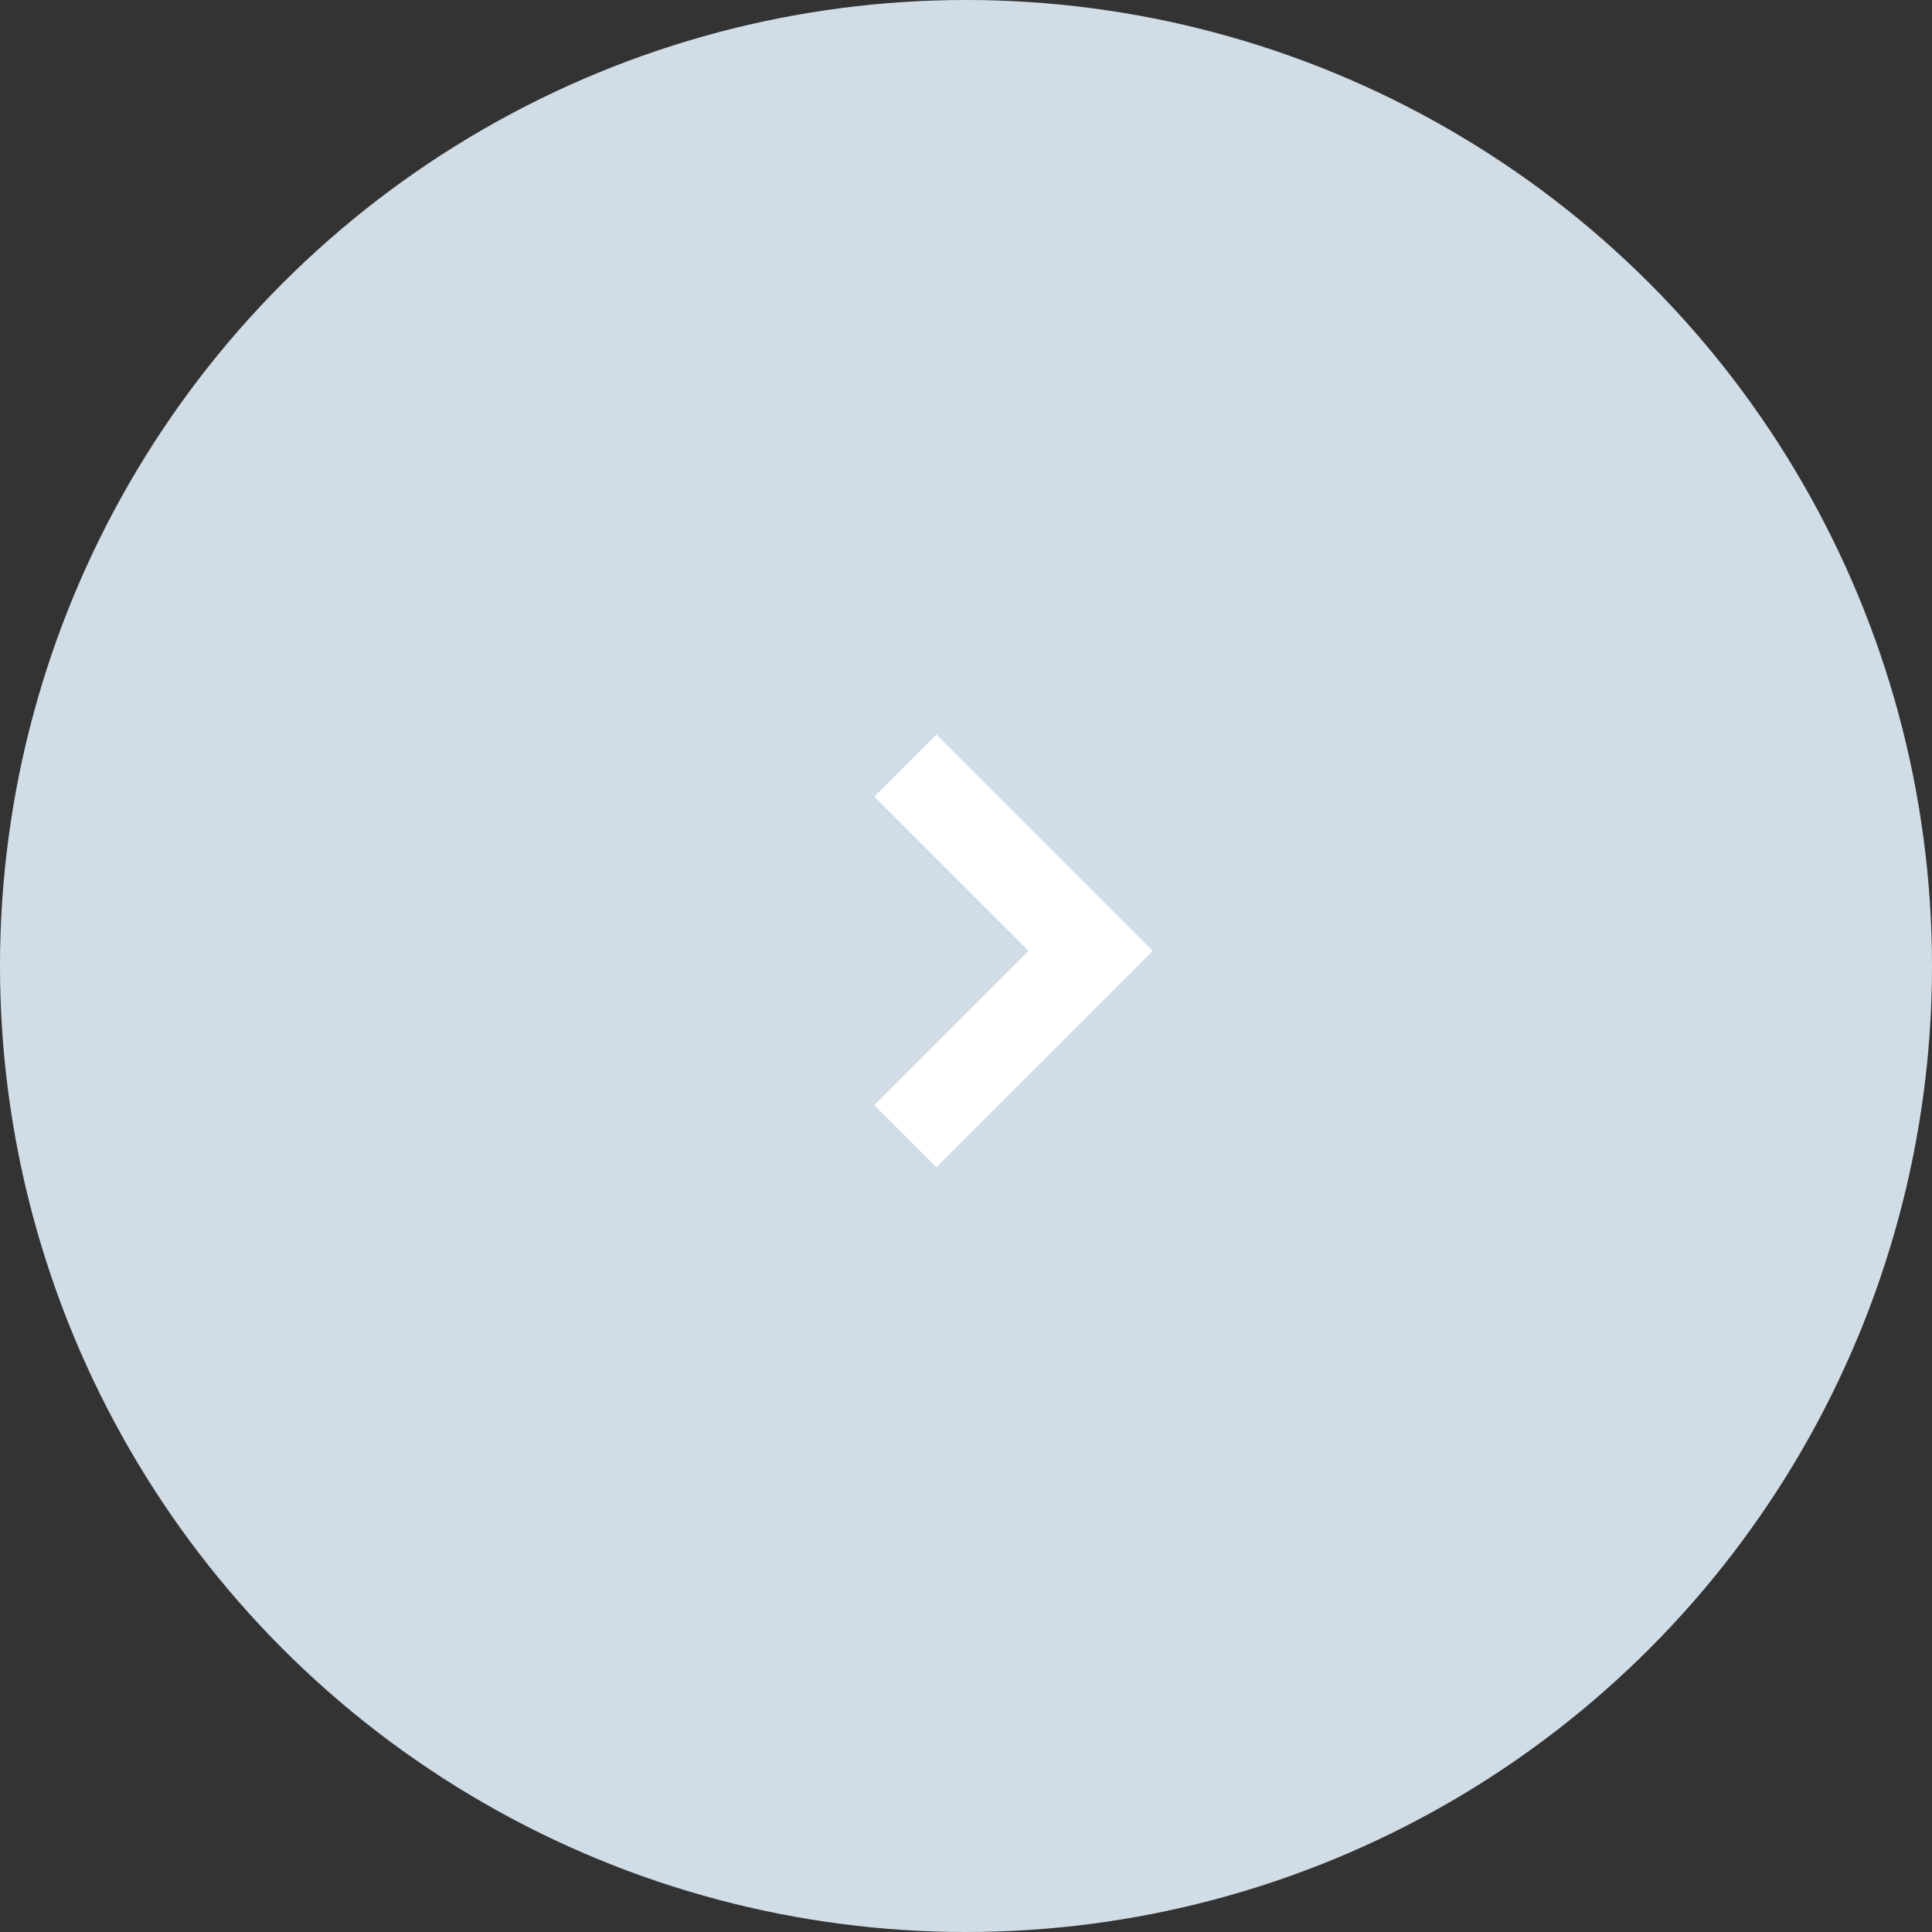 <svg width="44" height="44" viewBox="0 0 44 44" fill="none" xmlns="http://www.w3.org/2000/svg">
<rect x="0" y="0" width="44" height="44" fill="#333333" stroke="none"/>
<circle cx="22" cy="22" r="22" transform="rotate(-180 22 22)" fill="#D1DDE6"/>
<path d="M21.326 25.168L24.839 21.656L21.326 18.143" stroke="white" stroke-width="2" stroke-linecap="square"/>
</svg>
